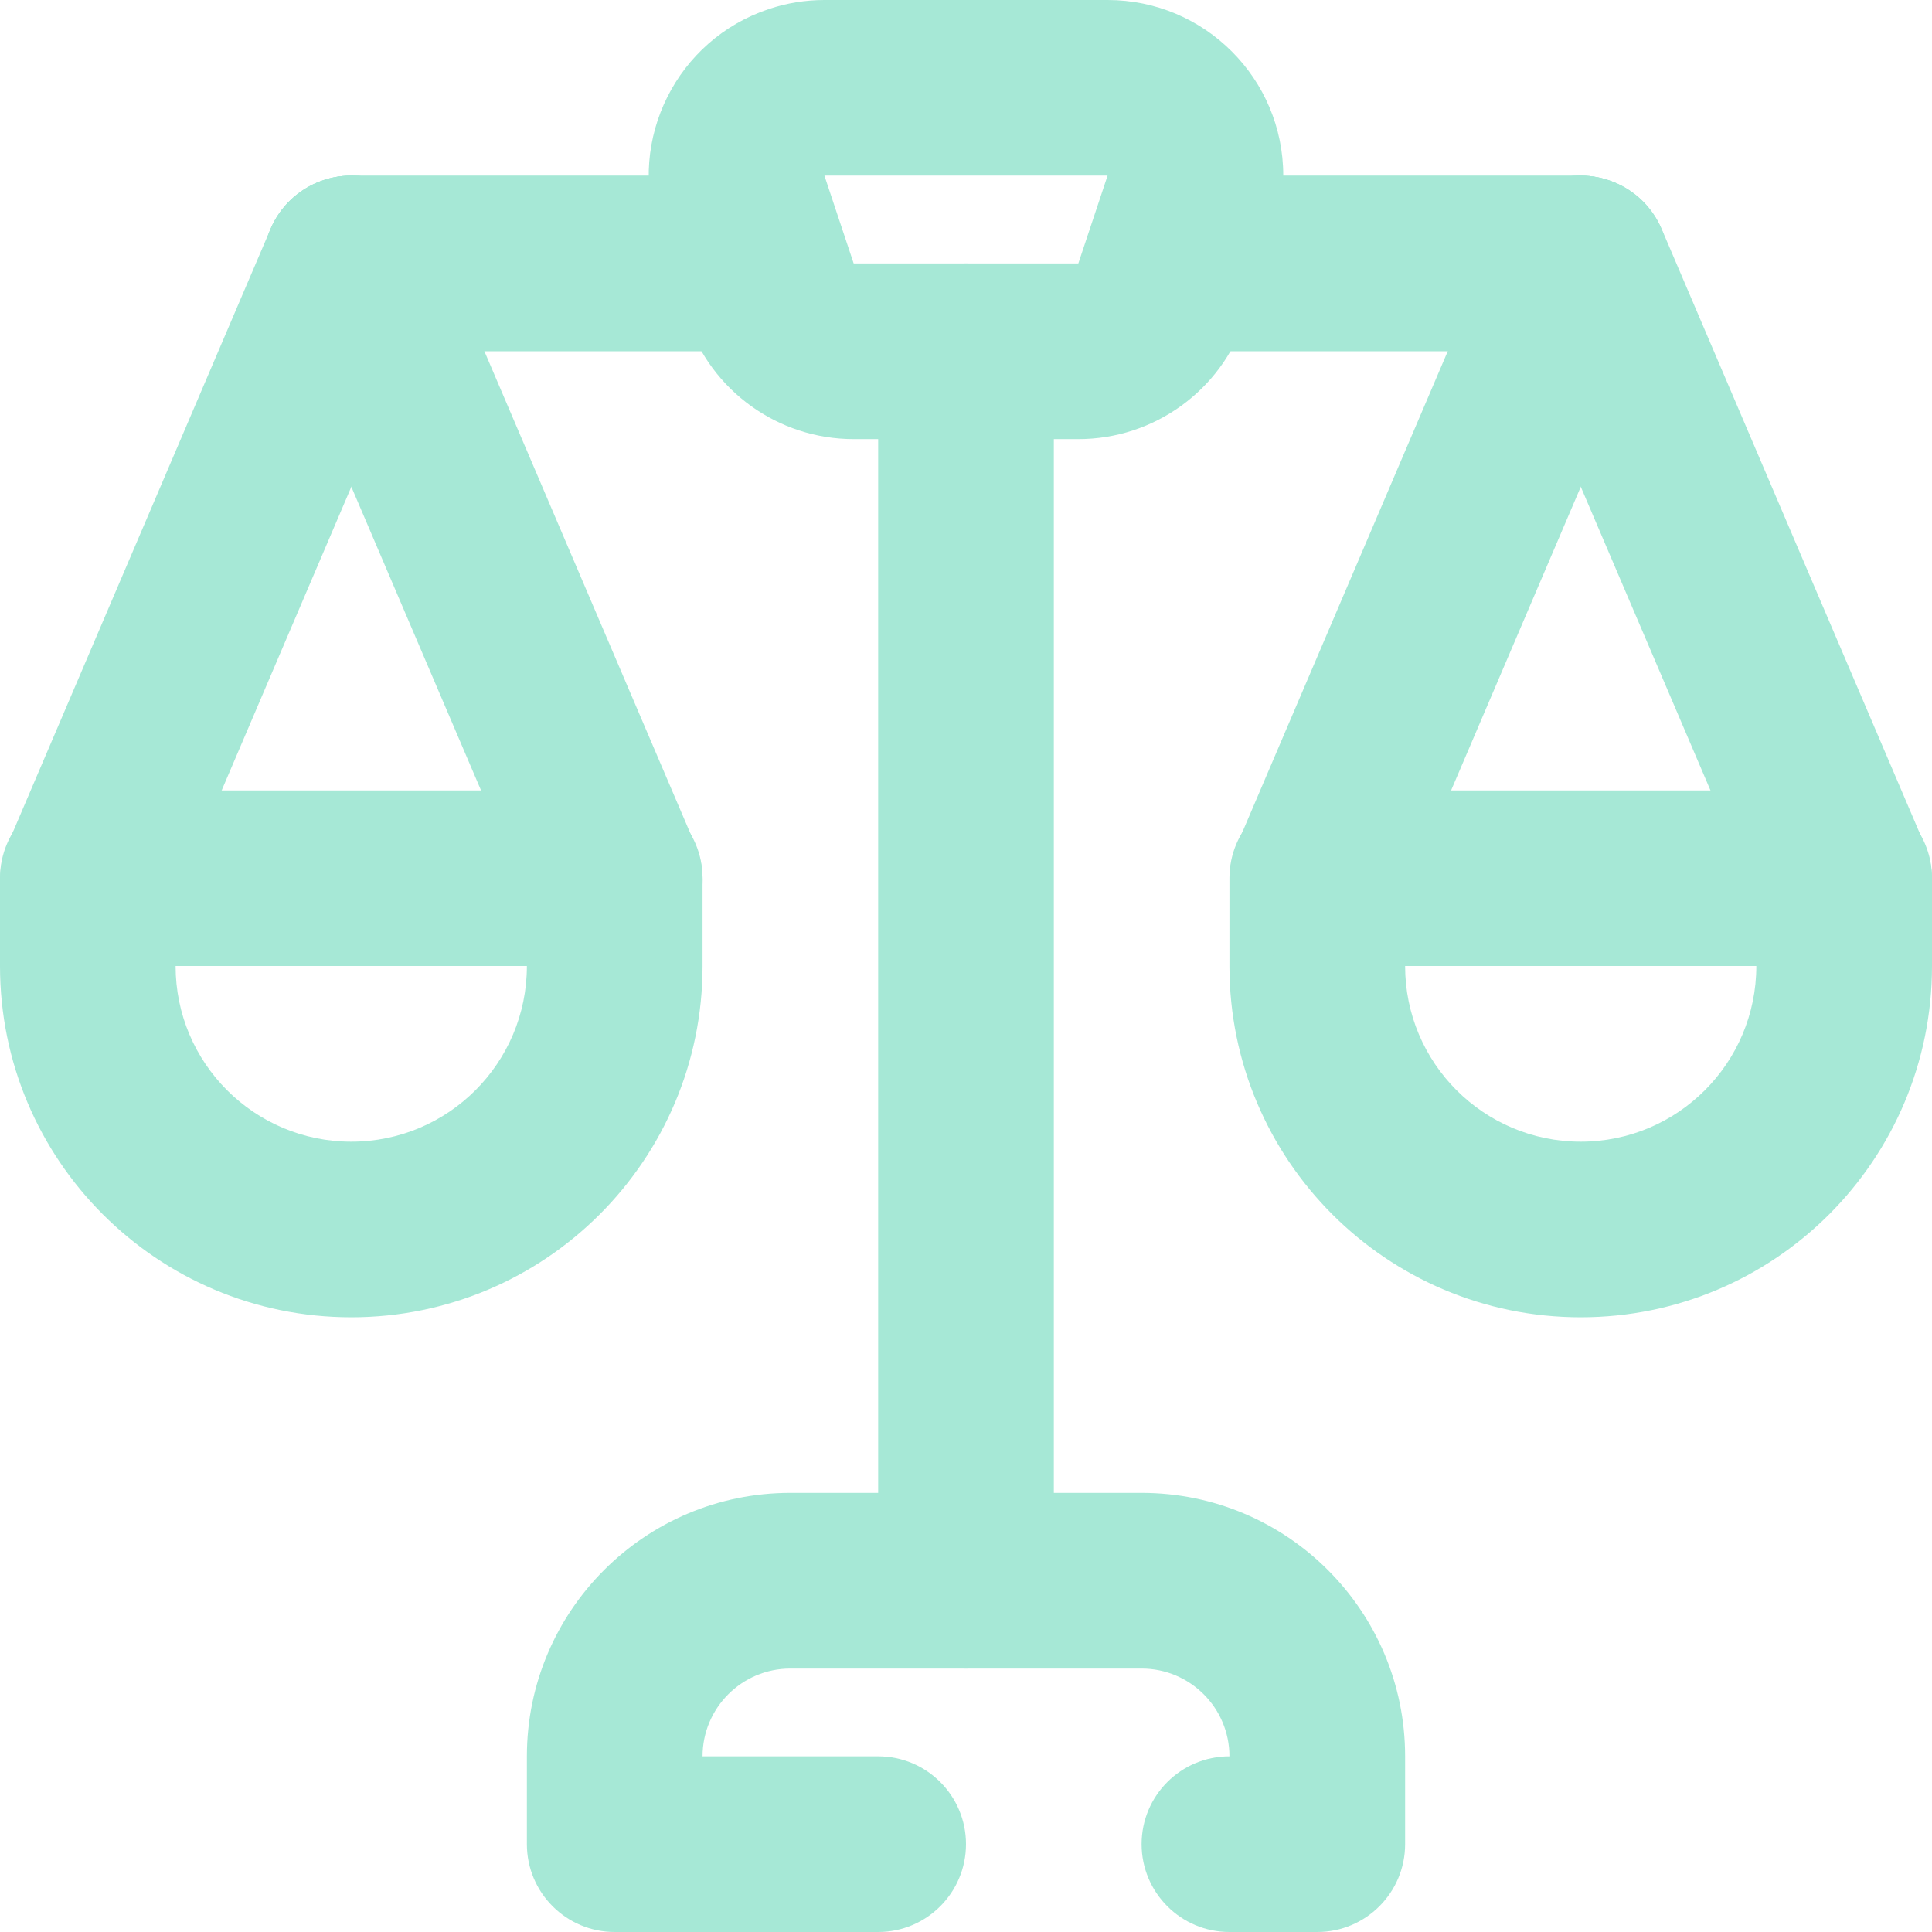 <svg width="28" height="28" viewBox="0 0 28 28" fill="none" xmlns="http://www.w3.org/2000/svg">
<g clip-path="url(#clip0)">
<path d="M15.273 22.909C15.273 23.612 14.703 24.182 14 24.182C13.297 24.182 12.727 23.612 12.727 22.909V5.091C12.727 4.388 13.297 3.818 14 3.818C14.703 3.818 15.273 4.388 15.273 5.091V22.909Z" fill="#A6E8D6"/>
<path d="M17.818 25.454C17.115 25.454 16.545 26.024 16.545 26.727C16.545 27.43 17.115 28 17.818 28H19.091C19.794 28 20.364 27.43 20.364 26.727V25.454C20.364 23.346 18.654 21.636 16.545 21.636H11.454C9.346 21.636 7.636 23.346 7.636 25.454V26.727C7.636 27.43 8.206 28 8.909 28H12.727C13.43 28 14 27.43 14 26.727C14 26.024 13.43 25.454 12.727 25.454H10.182C10.182 24.752 10.752 24.182 11.454 24.182H16.545C17.248 24.182 17.818 24.752 17.818 25.454Z" fill="#A6E8D6"/>
<path d="M20.364 14C20.364 15.406 21.503 16.546 22.909 16.546C24.315 16.546 25.454 15.406 25.454 14H20.364ZM19.091 11.455H26.727C27.43 11.455 28 12.024 28 12.727V14C28 16.812 25.721 19.091 22.909 19.091C20.098 19.091 17.818 16.812 17.818 14V12.727C17.818 12.024 18.388 11.455 19.091 11.455Z" fill="#A6E8D6"/>
<path d="M2.545 14C2.545 15.406 3.685 16.546 5.091 16.546C6.497 16.546 7.636 15.406 7.636 14H2.545ZM1.273 11.455H8.909C9.612 11.455 10.182 12.024 10.182 12.727V14C10.182 16.812 7.903 19.091 5.091 19.091C2.279 19.091 0 16.812 0 14V12.727C0 12.024 0.57 11.455 1.273 11.455Z" fill="#A6E8D6"/>
<path d="M5.091 5.091C4.388 5.091 3.818 4.521 3.818 3.818C3.818 3.115 4.388 2.545 5.091 2.545H10.18C10.883 2.545 11.453 3.115 11.453 3.818C11.453 4.521 10.883 5.091 10.18 5.091H5.091Z" fill="#A6E8D6"/>
<path d="M17.818 5.091C17.115 5.091 16.546 4.521 16.546 3.818C16.546 3.115 17.115 2.545 17.818 2.545H22.901C23.604 2.545 24.173 3.115 24.173 3.818C24.173 4.521 23.604 5.091 22.901 5.091H17.818Z" fill="#A6E8D6"/>
<path d="M12.372 3.818H15.628L16.052 2.545H11.948L12.372 3.818ZM11.948 0L16.052 0C17.458 0 18.598 1.14 18.598 2.545C18.598 2.819 18.554 3.091 18.467 3.35L18.043 4.623C17.696 5.663 16.724 6.364 15.628 6.364H12.372C11.276 6.364 10.303 5.663 9.957 4.623L9.533 3.35C9.088 2.017 9.809 0.575 11.143 0.131C11.402 0.044 11.674 0 11.948 0Z" fill="#A6E8D6"/>
<path d="M3.921 3.318C4.197 2.672 4.944 2.372 5.591 2.648C6.237 2.924 6.537 3.672 6.261 4.318L2.445 13.252C2.169 13.899 1.421 14.199 0.775 13.923C0.128 13.647 -0.172 12.899 0.104 12.253L3.921 3.318Z" fill="#A6E8D6"/>
<path d="M6.263 3.318C5.987 2.672 5.24 2.372 4.593 2.648C3.947 2.924 3.647 3.672 3.923 4.318L7.739 13.252C8.015 13.899 8.763 14.199 9.409 13.923C10.056 13.647 10.356 12.899 10.08 12.253L6.263 3.318Z" fill="#A6E8D6"/>
<path d="M21.739 3.318C22.015 2.672 22.763 2.372 23.409 2.648C24.055 2.924 24.356 3.672 24.079 4.318L20.263 13.252C19.987 13.899 19.239 14.199 18.593 13.923C17.947 13.647 17.646 12.899 17.923 12.253L21.739 3.318Z" fill="#A6E8D6"/>
<path d="M24.082 3.318C23.806 2.672 23.058 2.372 22.411 2.648C21.765 2.924 21.465 3.672 21.741 4.318L25.557 13.252C25.833 13.899 26.581 14.199 27.227 13.923C27.874 13.647 28.174 12.899 27.898 12.253L24.082 3.318Z" fill="#A6E8D6"/>
</g>
<defs>
<clipPath id="clip0">
<rect width="28" height="28" fill="white"/>
</clipPath>
</defs>
</svg>
